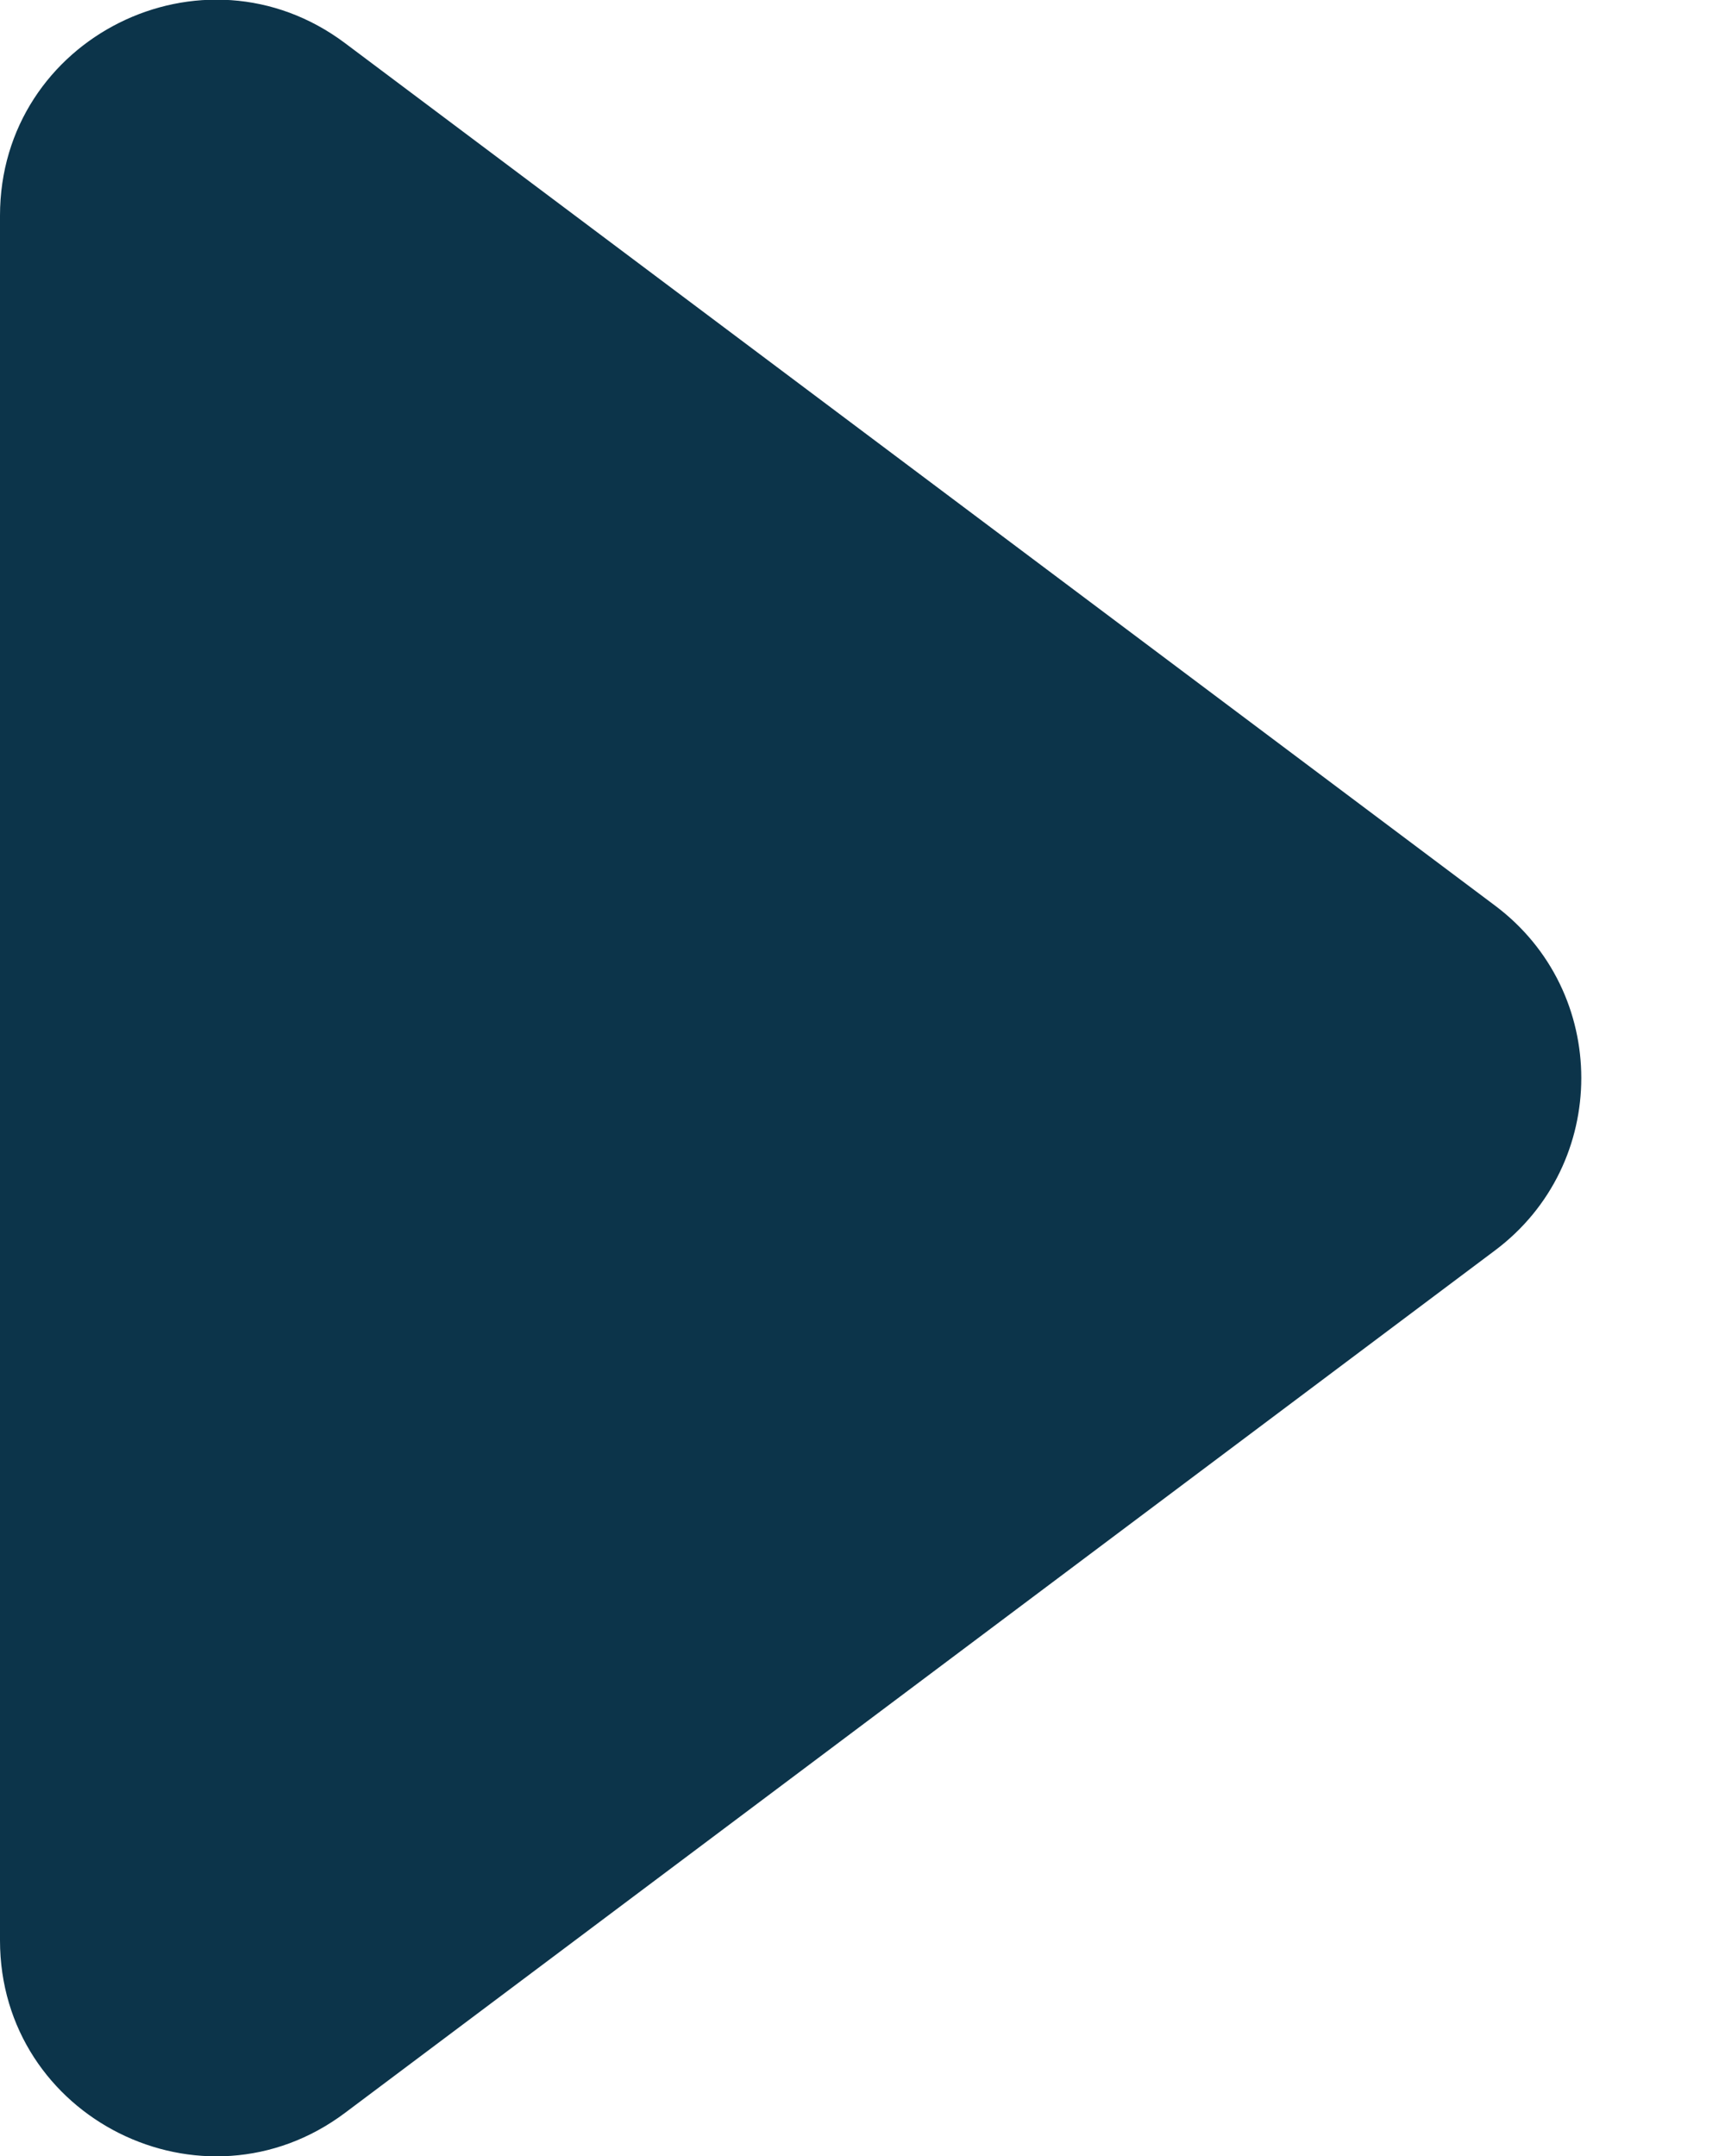 <svg width="8" height="10" viewBox="0 0 8 10" fill="none" xmlns="http://www.w3.org/2000/svg">
<path d="M6.933 5.8C7.467 5.4 7.467 4.6 6.933 4.2L1.6 0.2C0.941 -0.294 0 0.176 0 1L0 9C0 9.824 0.941 10.294 1.6 9.8L6.933 5.8Z" fill="#0C344A"/>
</svg>
